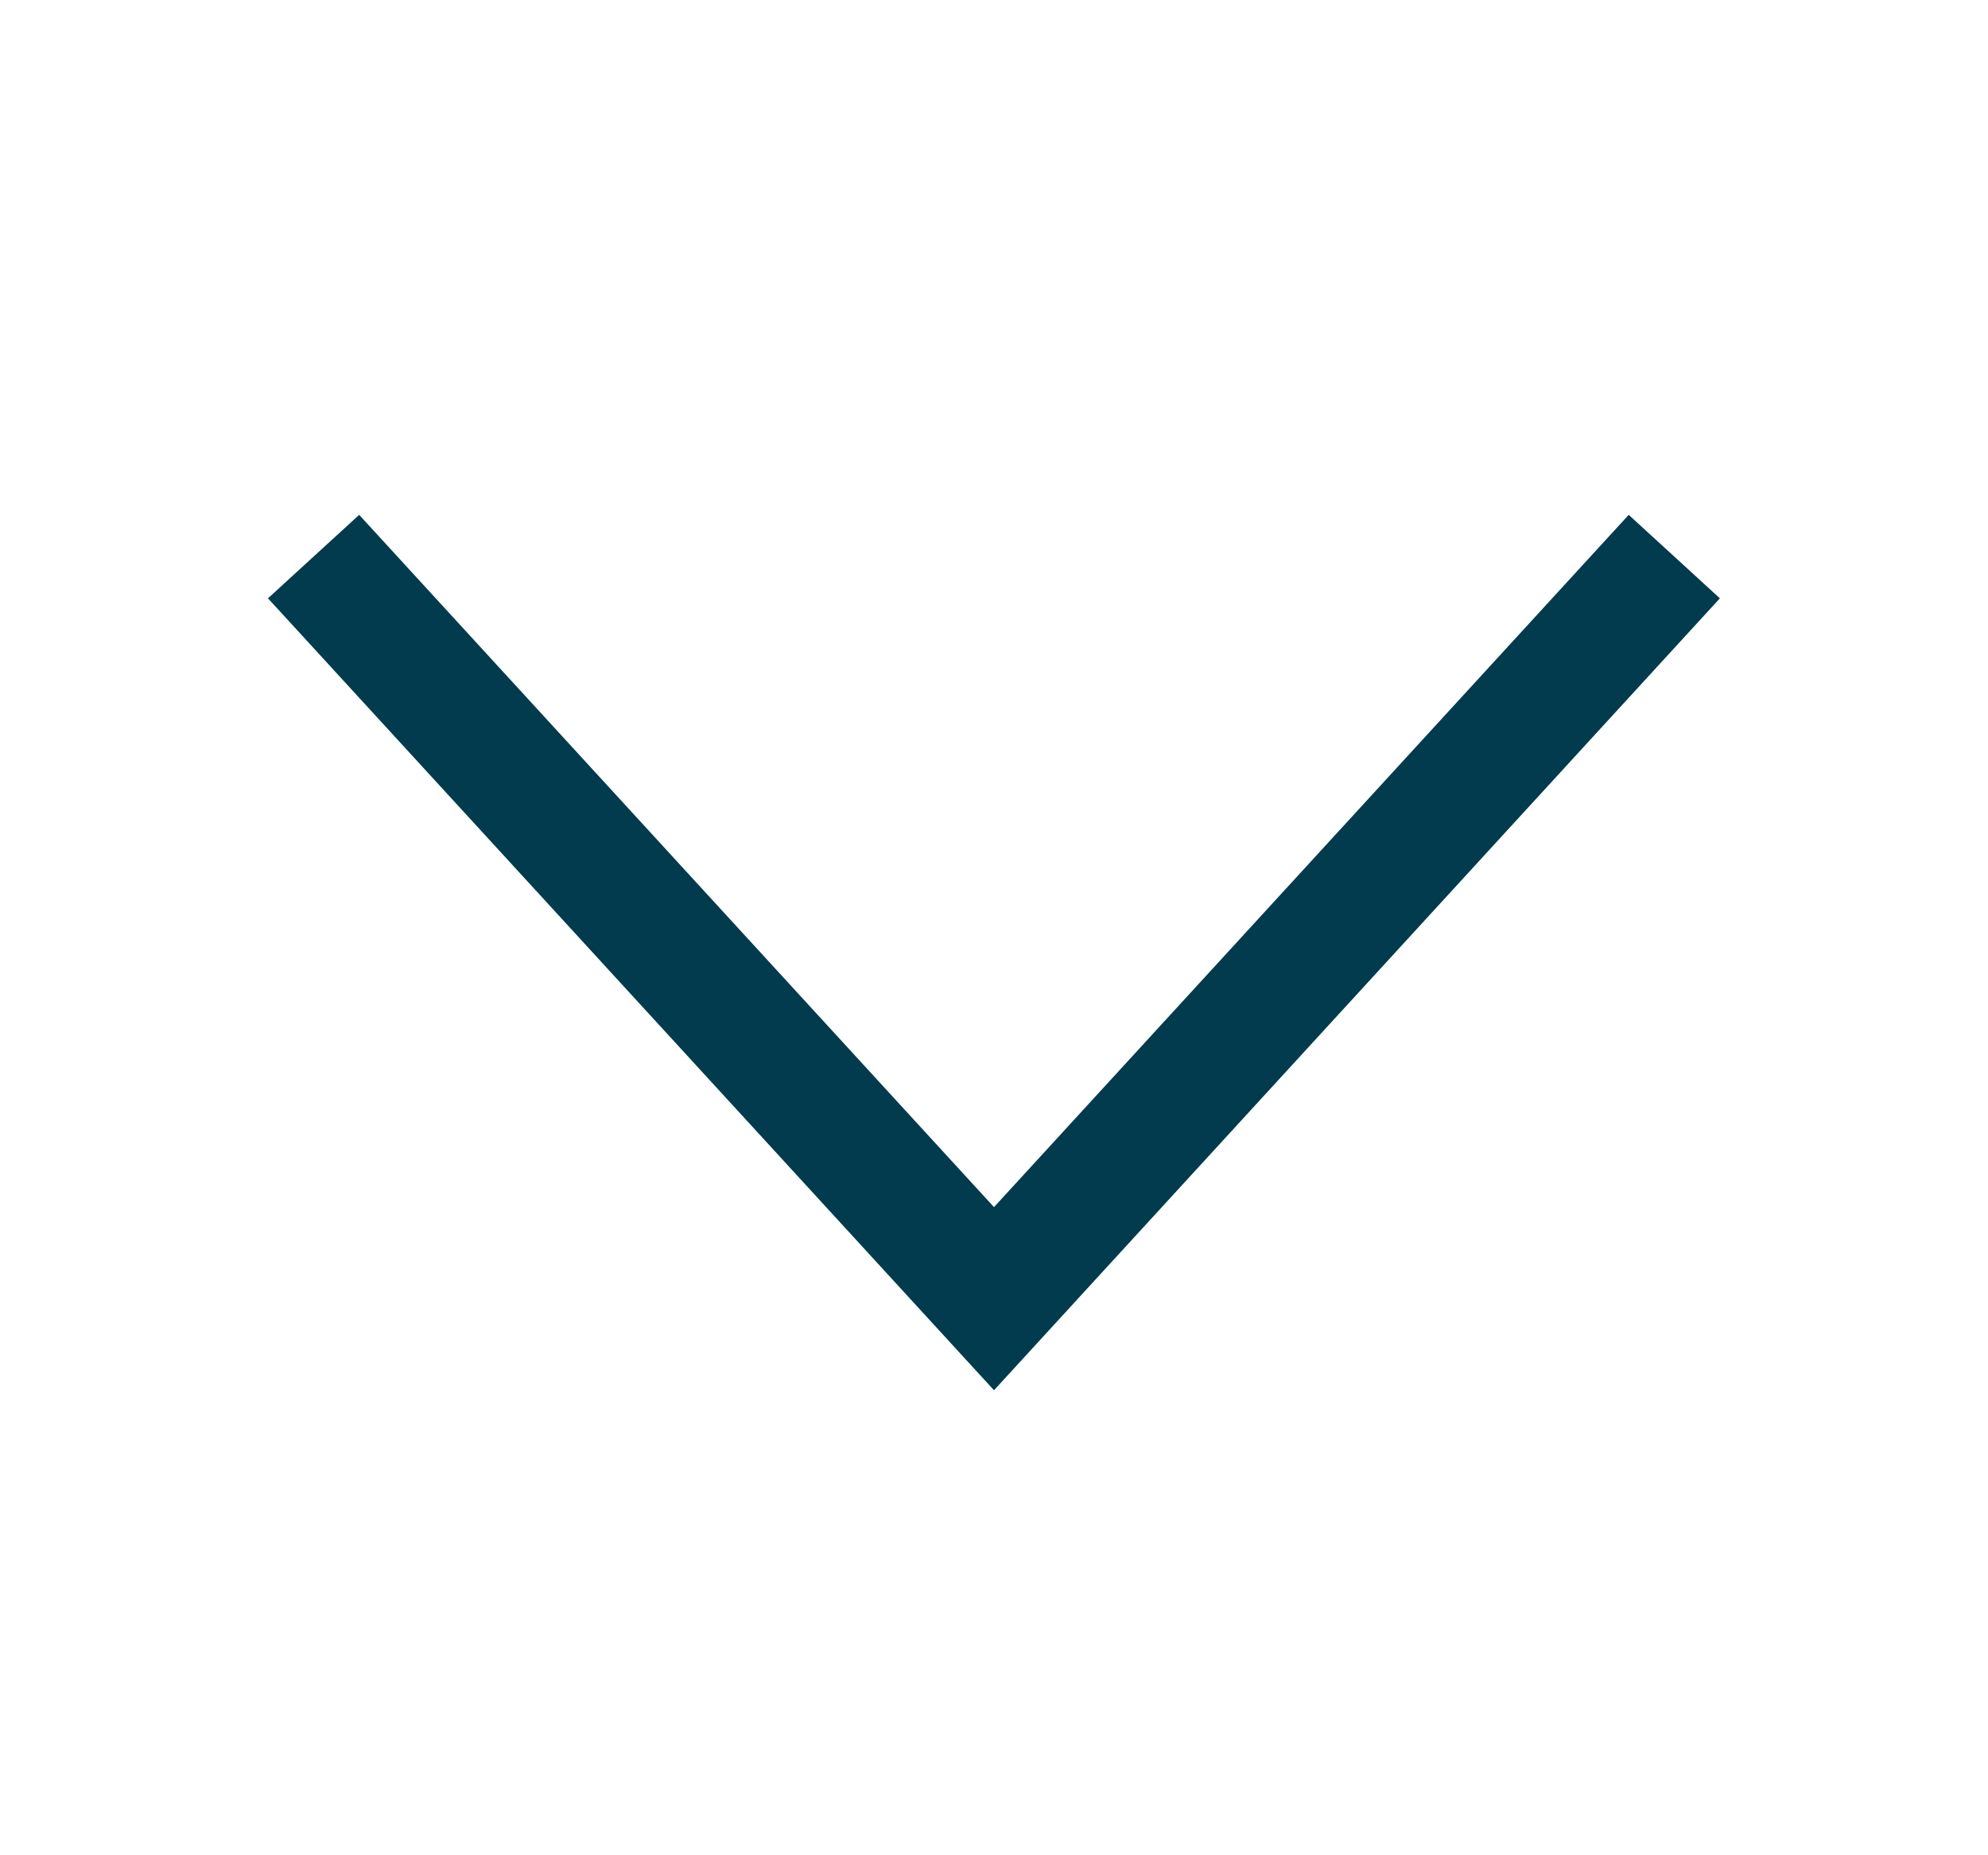 <svg width="15" height="14" viewBox="0 0 15 14" fill="none" xmlns="http://www.w3.org/2000/svg">
<g id="icon">
<path id="Vector (Stroke)" fill-rule="evenodd" clip-rule="evenodd" d="M2.022 4.515L2.71 3.885L7.5 9.109L12.289 3.885L12.977 4.515L7.5 10.491L2.022 4.515Z" fill="#013B4D"/>
</g>
</svg>
